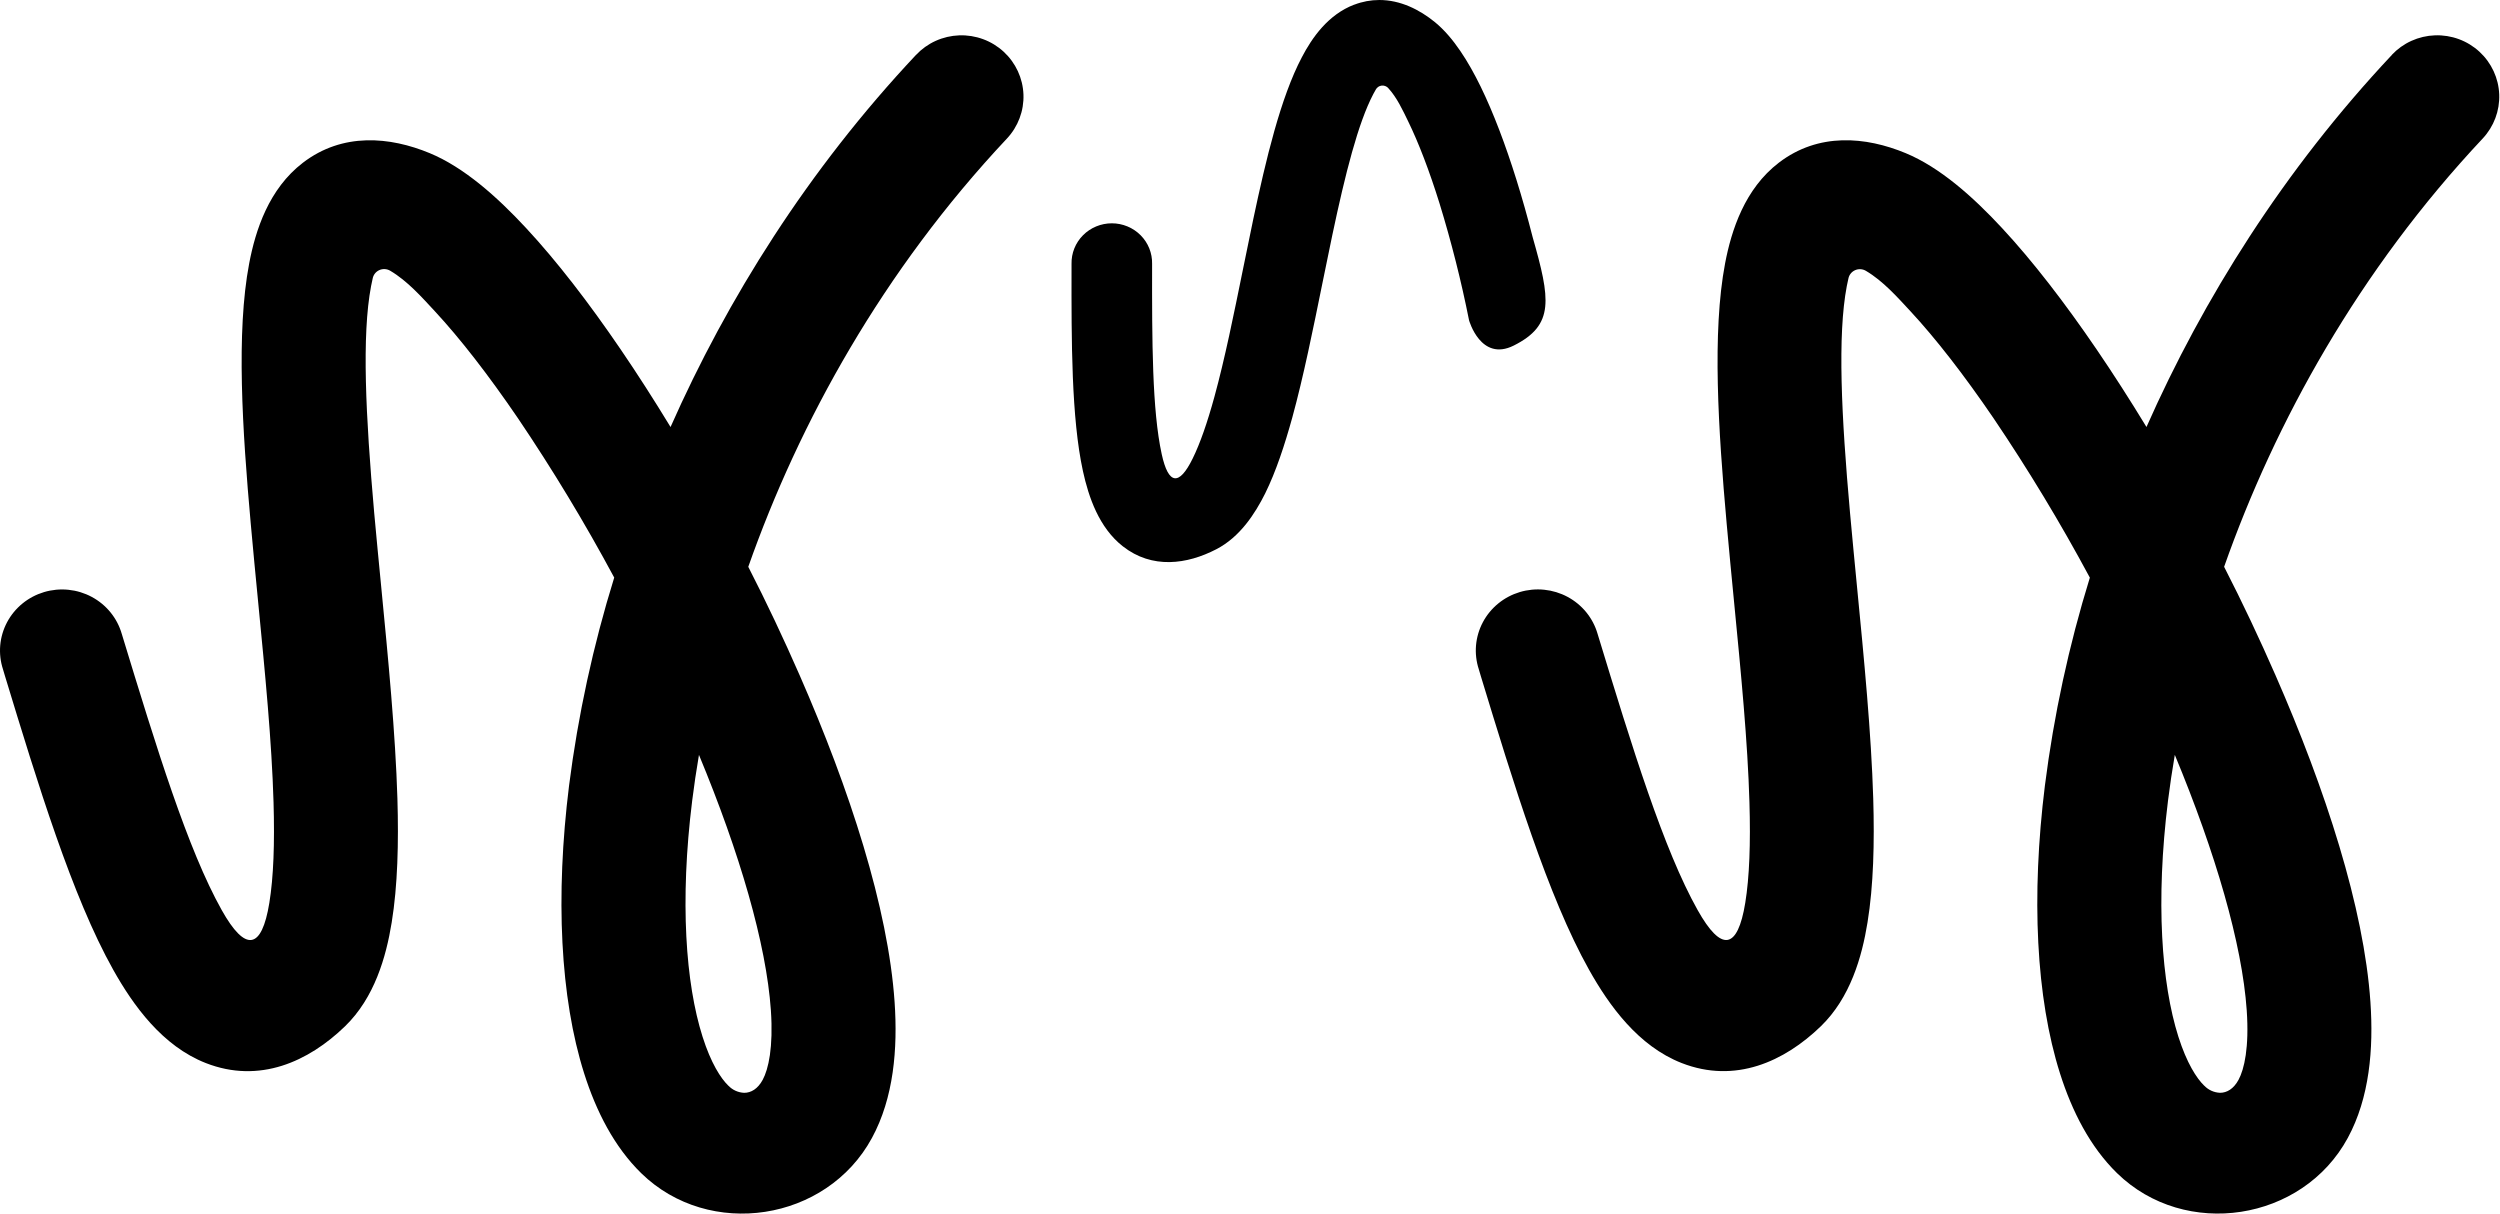 <?xml version="1.0" encoding="UTF-8"?> <svg xmlns="http://www.w3.org/2000/svg" width="515" height="250" viewBox="0 0 515 250" fill="none"><path d="M150.033 223.645C148.484 222.135 146.457 219.029 144.72 213.542C141.248 202.598 140.011 185.667 142.593 164.916C142.975 161.838 143.44 158.701 143.987 155.506C152.396 175.76 157.853 194.438 158.802 208.125C159.323 215.781 158.302 220.251 157.112 222.451C156.099 224.319 154.71 225.12 153.305 225.12C152.063 225.07 150.892 224.54 150.045 223.645M188.709 11.299C166.394 35.058 149.809 61.596 138.133 87.965C134.729 82.368 131.29 77.01 127.866 71.988C121.324 62.385 114.697 53.783 108.382 46.987C102.376 40.51 95.569 34.467 88.526 31.55C80.321 28.148 70.587 27.249 62.403 33.521C55.38 38.898 52.633 47.409 51.331 54.272C48.629 68.464 49.926 88.569 51.652 107.857C52.136 113.286 52.665 118.714 53.185 124.079C54.607 138.665 55.988 152.809 56.349 165.263C56.597 173.722 56.349 180.708 55.484 185.994C53.91 195.664 50.551 196.188 45.67 187.472C38.686 175.007 32.288 154.225 25.08 130.564C24.615 128.957 23.829 127.458 22.769 126.153C21.709 124.848 20.396 123.764 18.906 122.964C17.416 122.164 15.779 121.665 14.091 121.494C12.403 121.323 10.697 121.485 9.073 121.97C7.449 122.456 5.939 123.254 4.632 124.32C3.325 125.385 2.246 126.696 1.459 128.176C0.672 129.657 0.192 131.276 0.047 132.941C-0.098 134.606 0.095 136.282 0.615 137.873C0.751 138.322 0.887 138.775 1.016 139.225C7.738 161.301 14.846 184.646 23.311 199.752C27.447 207.136 33.445 215.493 42.418 218.998C53.438 223.302 63.556 218.702 71.08 211.413C77.122 205.559 79.537 197.174 80.69 190.023C81.927 182.423 82.135 173.6 81.867 164.525C81.466 151.154 79.973 135.72 78.527 120.851C78.023 115.667 77.526 110.554 77.082 105.622C75.316 85.616 74.511 69.106 76.441 58.936C76.549 58.356 76.662 57.836 76.774 57.359C76.846 56.981 77.01 56.627 77.252 56.326C77.494 56.025 77.807 55.786 78.164 55.631C78.521 55.476 78.91 55.408 79.299 55.435C79.689 55.461 80.066 55.58 80.397 55.782C83.933 57.863 86.936 61.273 89.567 64.104C94.748 69.686 100.586 77.192 106.68 86.132C113.852 96.748 120.477 107.711 126.529 118.982C122.192 132.975 119.08 147.309 117.227 161.825C114.388 184.662 115.393 205.539 120.339 221.13C122.805 228.912 126.533 236.248 132.095 241.681C146.109 255.36 170.294 251.638 179.62 234.419C184.116 226.141 184.945 216.053 184.288 206.43C182.959 186.964 175.015 162.598 164.72 139.087C161.453 131.624 157.913 124.107 154.145 116.763C164.636 86.964 181.914 55.707 207.42 28.55C209.729 26.086 210.955 22.824 210.832 19.474C210.709 16.124 209.247 12.958 206.764 10.664C205.539 9.533 204.098 8.651 202.525 8.071C200.952 7.49 199.278 7.222 197.599 7.282C195.921 7.343 194.271 7.73 192.745 8.421C191.219 9.112 189.847 10.095 188.709 11.311V11.299Z" fill="black"></path><path d="M278.992 0.946C273.602 2.988 270.279 7.77 268.181 11.795C263.796 20.121 260.781 32.861 258.17 45.165C257.442 48.63 256.737 52.103 256.04 55.533C254.146 64.871 252.312 73.911 250.174 81.724C248.721 87.026 247.235 91.323 245.694 94.449C242.891 100.169 240.688 99.874 239.311 93.546C237.337 84.503 237.309 70.398 237.333 54.354C237.357 53.266 237.161 52.184 236.754 51.172C236.348 50.16 235.741 49.238 234.968 48.46C234.195 47.682 233.272 47.064 232.253 46.642C231.234 46.22 230.14 46.002 229.034 46.002C227.929 46.002 226.835 46.22 225.816 46.642C224.797 47.064 223.874 47.682 223.101 48.46C222.328 49.238 221.721 50.16 221.314 51.172C220.908 52.184 220.712 53.266 220.736 54.354V55.273C220.716 70.252 220.696 86.072 223.082 97.035C224.251 102.389 226.39 108.696 231.303 112.54C237.333 117.27 244.516 116.277 250.563 113.143C255.428 110.628 258.527 105.846 260.633 101.632C262.847 97.138 264.637 91.69 266.215 86.001C268.513 77.612 270.511 67.741 272.441 58.229C273.114 54.914 273.778 51.646 274.443 48.496C277.138 35.727 279.777 25.316 282.908 19.36C283.088 19.021 283.256 18.717 283.416 18.445C283.534 18.225 283.704 18.037 283.912 17.895C284.119 17.754 284.359 17.664 284.609 17.634C284.86 17.603 285.114 17.633 285.35 17.72C285.587 17.807 285.798 17.949 285.967 18.134C287.769 20.081 288.99 22.758 290.087 25.009C292.246 29.436 294.448 35.187 296.534 41.873C298.973 49.802 301.006 57.846 302.624 65.975C302.624 65.975 305.027 74.597 311.834 71.183C320.27 66.965 319.369 61.635 315.722 48.839C314.673 44.727 313.551 40.758 312.382 37.013C310.136 29.83 307.653 23.255 305.023 17.858C302.516 12.733 299.417 7.699 295.613 4.577C292.41 1.959 288.454 0 284.145 0C282.385 0.002 280.64 0.327 279 0.958" fill="black"></path><path d="M454.057 223.641C452.507 222.131 450.481 219.025 448.739 213.538C445.272 202.594 444.035 185.663 446.613 164.912C446.998 161.834 447.463 158.697 448.011 155.502C456.419 175.756 461.877 194.434 462.826 208.121C463.35 215.777 462.329 220.247 461.136 222.447C460.127 224.315 458.734 225.116 457.332 225.116C456.091 225.067 454.919 224.537 454.073 223.641M492.745 11.295C470.434 35.054 453.849 61.593 442.173 87.961C438.769 82.364 435.33 77.006 431.906 71.984C425.363 62.381 418.737 53.779 412.422 46.983C406.416 40.506 399.609 34.463 392.562 31.546C384.361 28.144 374.627 27.245 366.439 33.517C359.419 38.894 356.673 47.405 355.367 54.268C352.668 68.46 353.966 88.564 355.692 107.853C356.176 113.282 356.705 118.71 357.225 124.075C358.643 138.661 360.028 152.805 360.384 165.258C360.637 173.718 360.384 180.704 359.523 185.99C357.95 195.66 354.59 196.184 349.709 187.468C342.71 174.999 336.304 154.217 329.096 130.556C328.631 128.949 327.845 127.45 326.785 126.145C325.725 124.84 324.412 123.756 322.922 122.956C321.432 122.156 319.795 121.657 318.107 121.486C316.418 121.315 314.713 121.477 313.089 121.962C311.465 122.448 309.955 123.246 308.648 124.312C307.341 125.377 306.262 126.688 305.475 128.168C304.687 129.649 304.207 131.268 304.062 132.933C303.918 134.598 304.111 136.274 304.631 137.865L305.031 139.217C311.758 161.293 318.862 184.638 327.33 199.744C331.467 207.128 337.461 215.485 346.434 218.99C357.453 223.294 367.576 218.694 375.1 211.405C381.142 205.551 383.556 197.166 384.709 190.015C385.947 182.415 386.155 173.592 385.887 164.517C385.486 151.146 383.993 135.712 382.543 120.843C382.043 115.659 381.542 110.546 381.102 105.614C379.312 85.612 378.507 69.102 380.437 58.947C380.549 58.368 380.661 57.847 380.773 57.37C380.847 56.996 381.01 56.645 381.251 56.346C381.492 56.047 381.803 55.81 382.157 55.656C382.511 55.501 382.898 55.432 383.284 55.456C383.671 55.48 384.046 55.596 384.377 55.794C387.917 57.875 390.92 61.285 393.551 64.115C398.732 69.698 404.57 77.203 410.664 86.144C417.835 96.759 424.458 107.723 430.509 118.994C426.189 132.984 423.092 147.312 421.251 161.821C418.412 184.658 419.413 205.535 424.362 221.126C426.829 228.908 430.553 236.244 436.118 241.676C450.133 255.356 474.314 251.634 483.643 234.415C488.136 226.137 488.969 216.049 488.308 206.426C486.979 186.96 479.039 162.594 468.744 139.083C465.477 131.62 461.937 124.103 458.169 116.759C468.66 86.96 485.934 55.703 511.424 28.546C513.734 26.083 514.961 22.821 514.839 19.471C514.717 16.121 513.255 12.954 510.771 10.66C509.546 9.529 508.105 8.647 506.532 8.066C504.959 7.486 503.284 7.218 501.605 7.278C499.926 7.338 498.276 7.725 496.75 8.417C495.223 9.108 493.851 10.09 492.713 11.307L492.745 11.295Z" fill="black"></path></svg> 